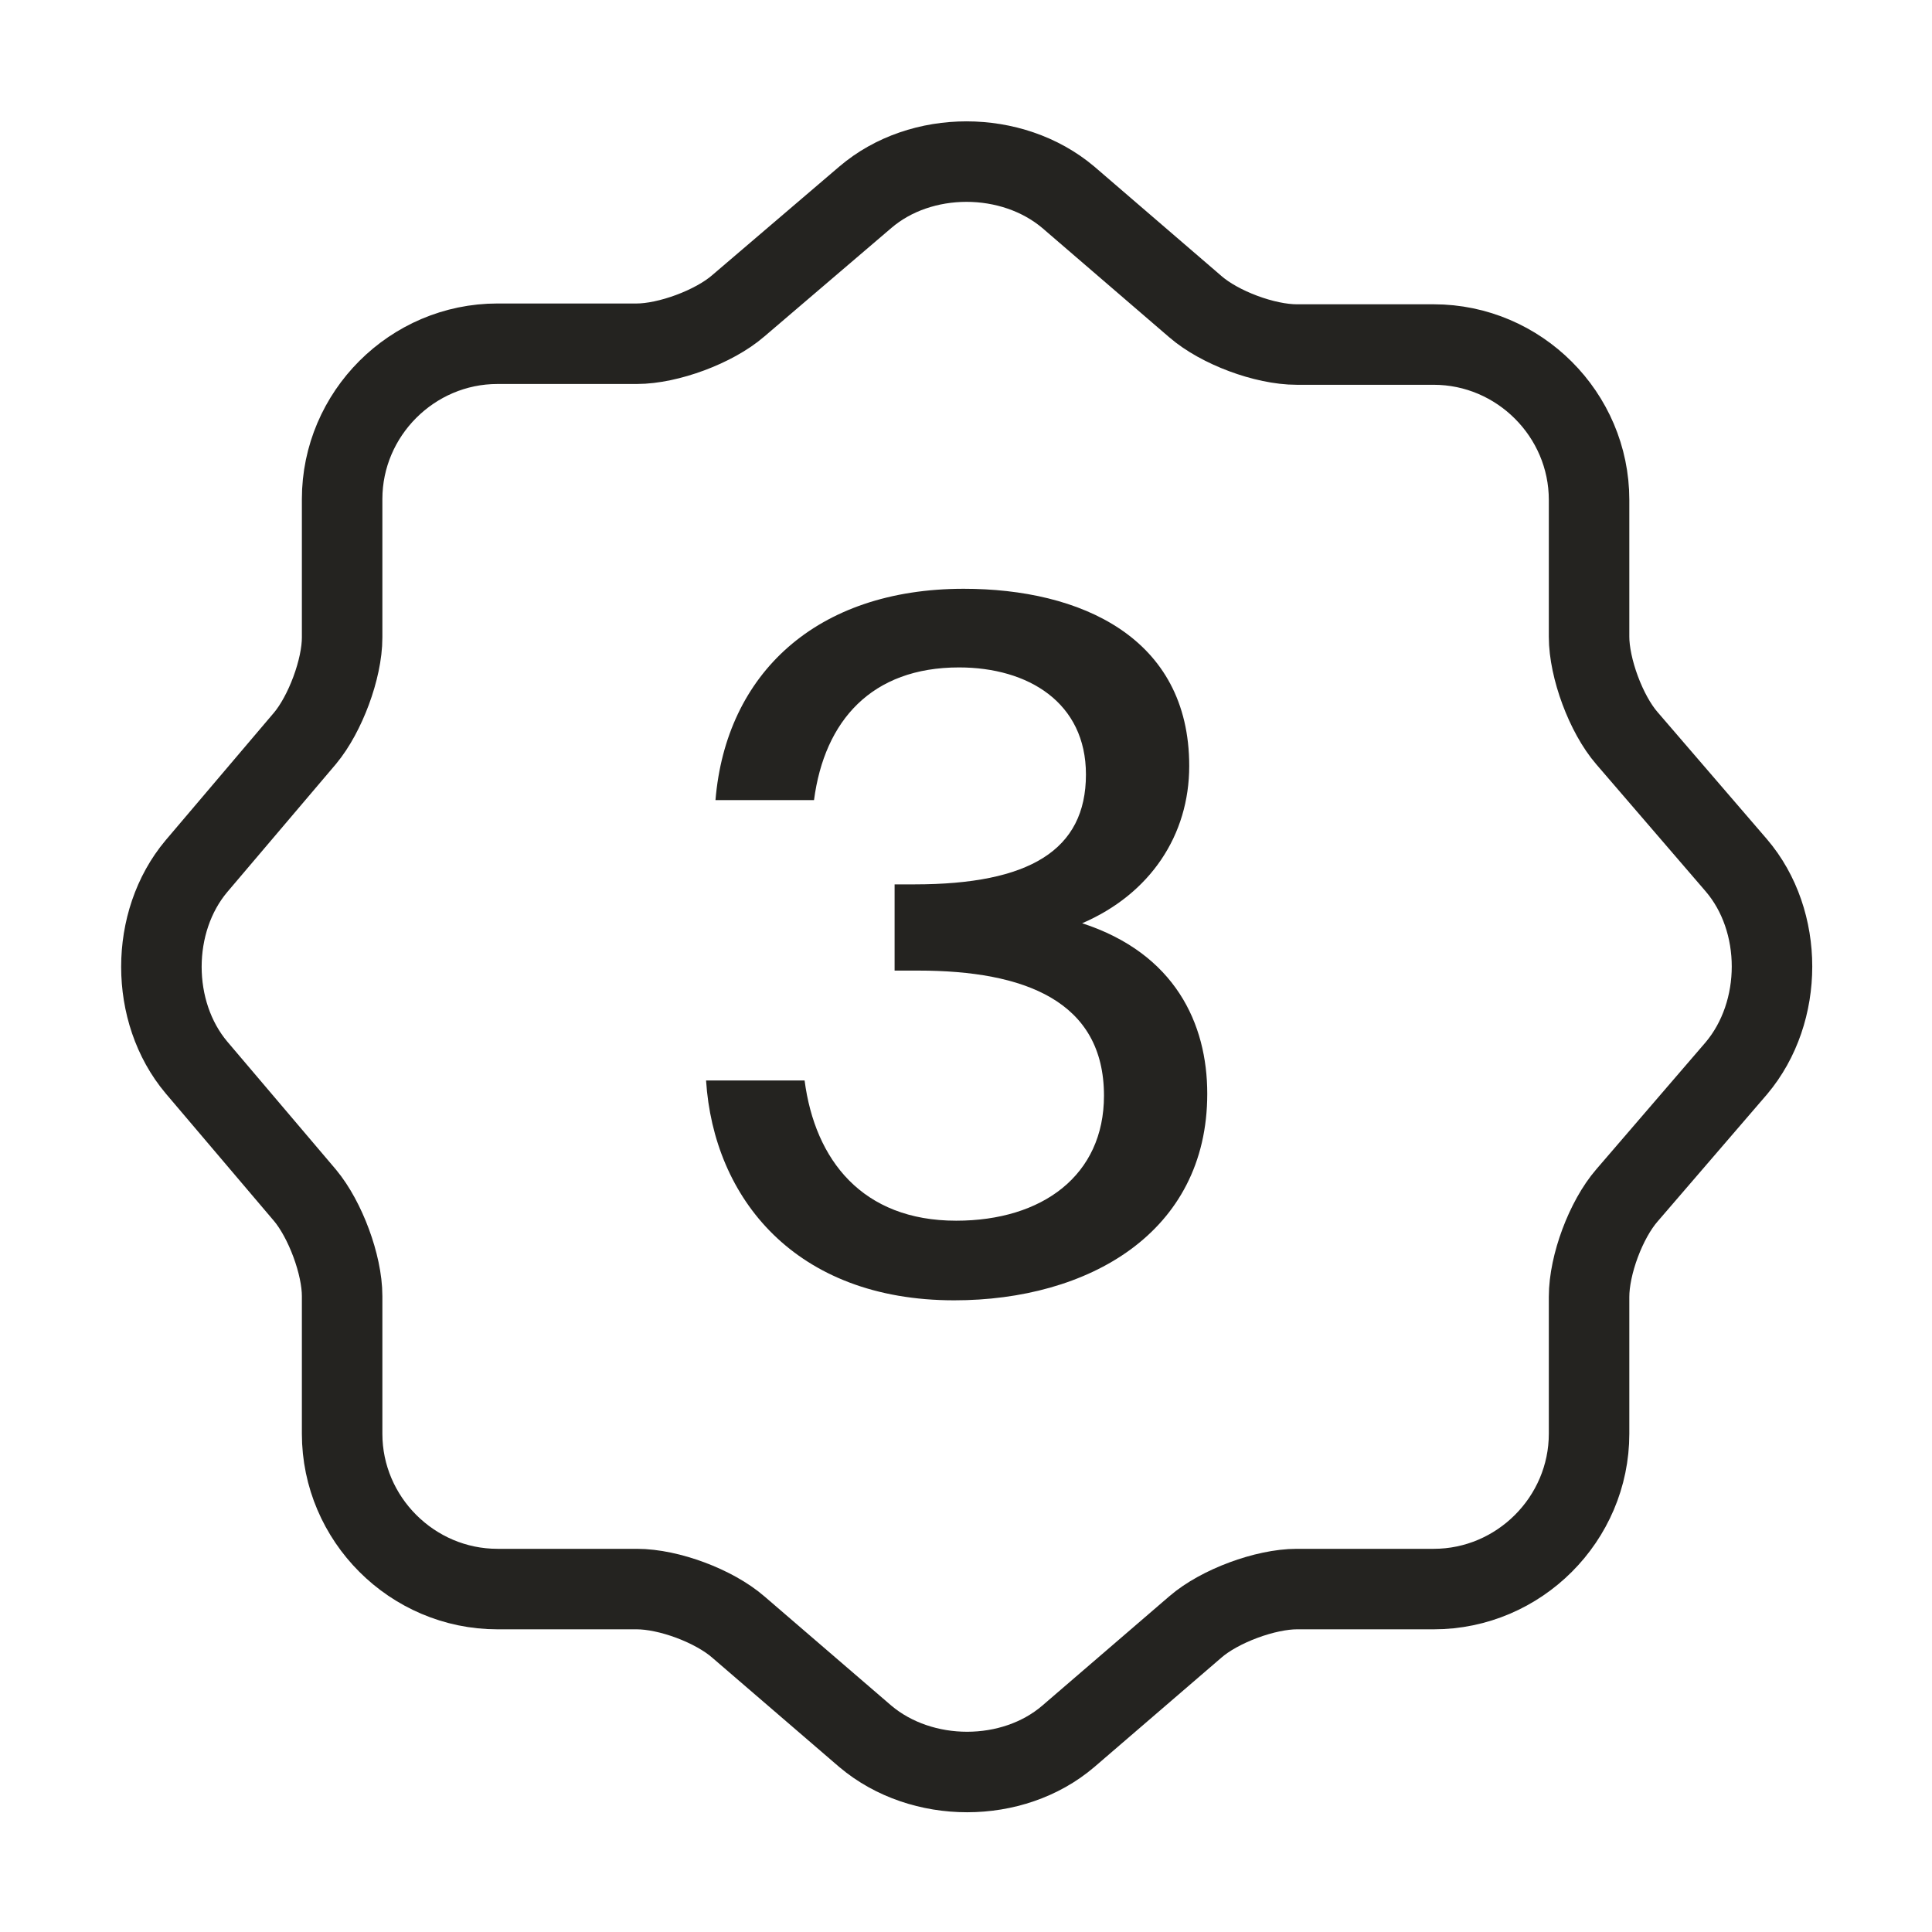 <?xml version="1.0" encoding="UTF-8"?> <svg xmlns="http://www.w3.org/2000/svg" width="24" height="24" viewBox="0 0 24 24" fill="none"><path d="M11.878 15.164C12.949 15.164 13.714 14.6 13.714 13.611C13.714 12.434 12.725 12.057 11.407 12.057H11.113V10.986H11.36C12.784 10.986 13.49 10.563 13.49 9.621C13.49 8.727 12.772 8.291 11.913 8.291C10.83 8.291 10.242 8.95 10.112 9.939H8.888C9.018 8.374 10.136 7.314 11.972 7.314C13.419 7.314 14.773 7.915 14.773 9.515C14.773 10.374 14.29 11.104 13.443 11.469C14.597 11.845 14.997 12.716 14.997 13.587C14.997 15.317 13.514 16.153 11.854 16.153C9.877 16.153 8.865 14.882 8.771 13.422H9.995C10.124 14.411 10.713 15.164 11.878 15.164Z" fill="#242320"></path><path d="M10.75 2.45C11.44 1.86 12.57 1.86 13.27 2.45L14.85 3.81C15.15 4.07 15.71 4.28 16.11 4.28H17.81C18.87 4.28 19.74 5.15 19.74 6.21V7.91C19.74 8.3 19.95 8.87 20.21 9.17L21.57 10.75C22.16 11.44 22.16 12.57 21.57 13.27L20.21 14.85C19.95 15.15 19.74 15.71 19.74 16.11V17.81C19.74 18.87 18.87 19.74 17.81 19.74H16.11C15.72 19.74 15.15 19.95 14.85 20.21L13.27 21.57C12.58 22.16 11.45 22.16 10.75 21.57L9.17 20.21C8.87 19.95 8.31 19.74 7.91 19.74H6.18C5.12 19.74 4.25 18.87 4.25 17.81V16.1C4.25 15.71 4.04 15.15 3.79 14.85L2.44 13.26C1.86 12.57 1.86 11.45 2.44 10.76L3.79 9.17C4.04 8.87 4.25 8.31 4.25 7.92V6.2C4.25 5.14 5.12 4.27 6.18 4.27H7.91C8.3 4.27 8.87 4.06 9.17 3.8L10.75 2.45Z" stroke="#242320" stroke-linecap="round" stroke-linejoin="round"></path></svg> 